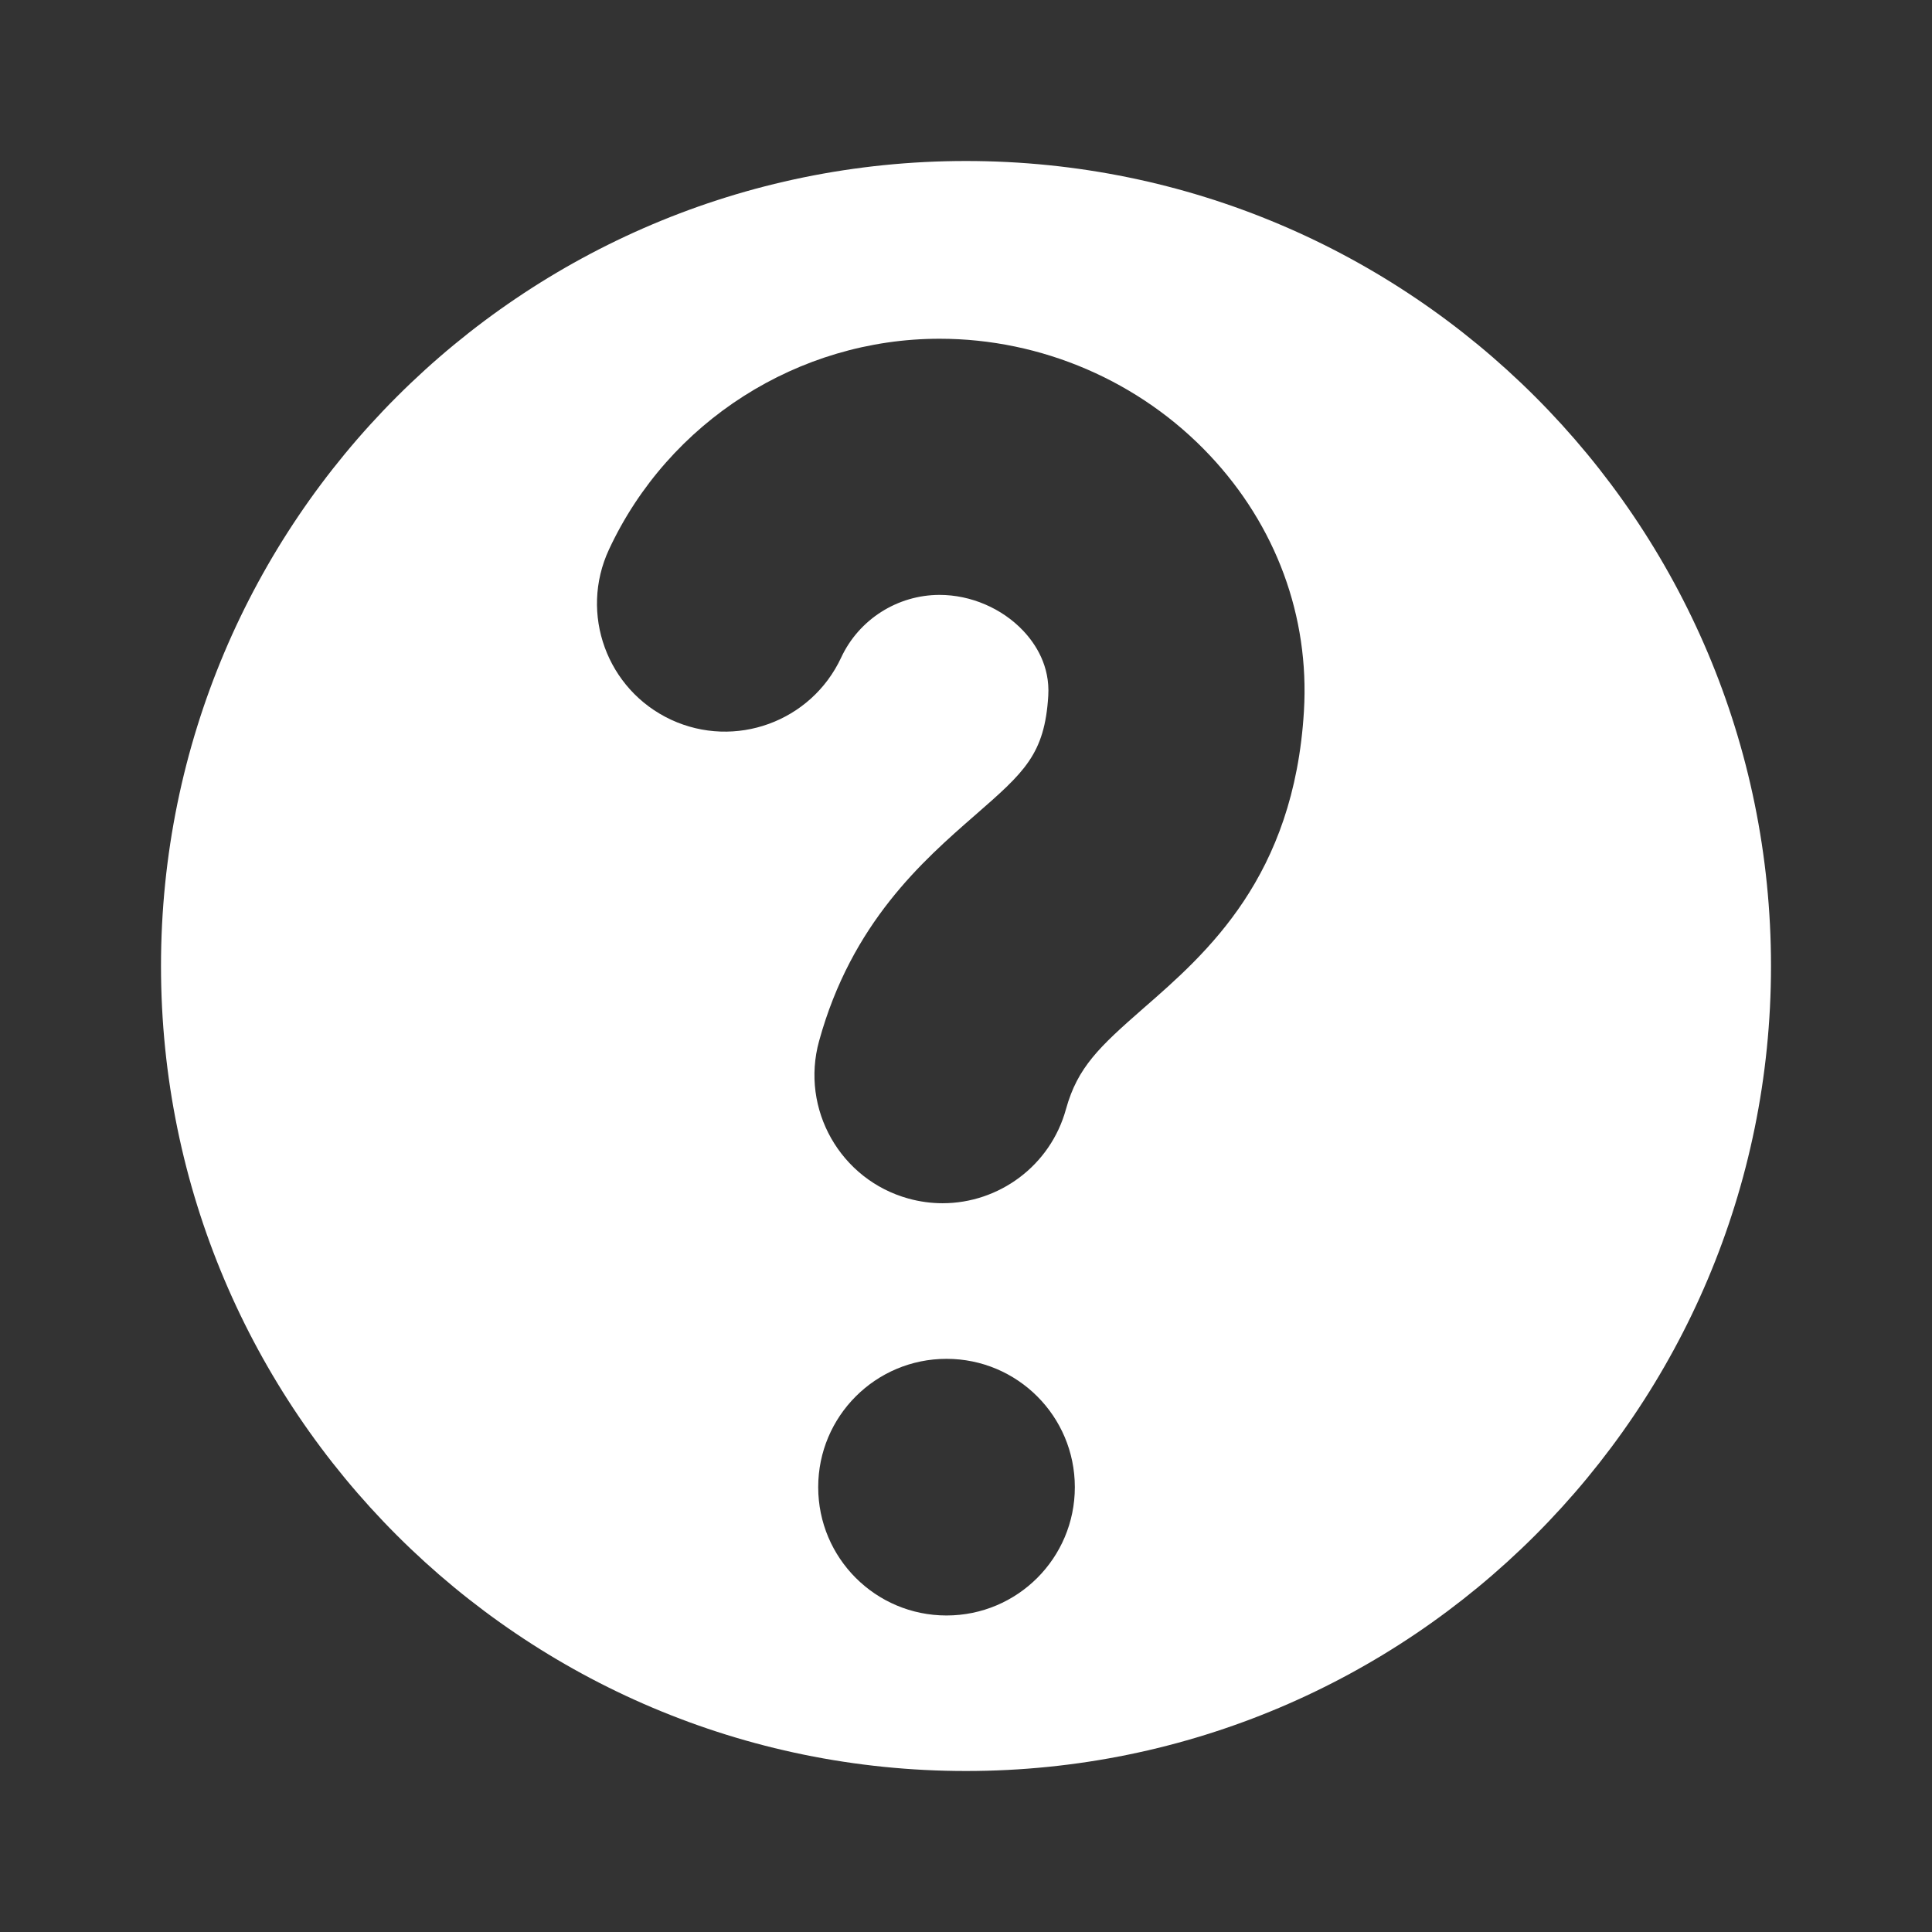 <svg width="24" height="24" viewBox="0 0 24 24" fill="none" xmlns="http://www.w3.org/2000/svg">
<rect x="0" y="0" width="24" height="24" fill="#333333" stroke="none"/>
<g clip-path="url(#clip0_9399_727)">
<path d="M12 2C6.477 2 2 6.477 2 12C2 17.523 6.477 22 12 22C17.523 22 22 17.523 22 12C22 6.477 17.523 2 12 2ZM11.758 20.068C10.877 20.068 10.164 19.355 10.164 18.474C10.164 17.593 10.877 16.88 11.758 16.88C12.639 16.88 13.352 17.593 13.352 18.474C13.352 19.355 12.639 20.068 11.758 20.068ZM16.198 8.833C16.075 10.893 14.993 11.838 14.203 12.526C13.656 13.005 13.386 13.257 13.242 13.778C13.048 14.484 12.407 14.947 11.709 14.947C11.569 14.947 11.426 14.928 11.285 14.889C10.439 14.655 9.941 13.778 10.175 12.932C10.579 11.465 11.465 10.692 12.111 10.128C12.724 9.593 12.978 9.372 13.022 8.642C13.044 8.272 12.865 7.999 12.711 7.836C12.448 7.557 12.059 7.39 11.672 7.39C11.149 7.39 10.669 7.695 10.449 8.169C10.077 8.966 9.131 9.31 8.335 8.94C7.539 8.568 7.194 7.623 7.565 6.826C8.306 5.235 9.918 4.208 11.672 4.208C12.938 4.208 14.161 4.735 15.027 5.655C15.852 6.531 16.268 7.659 16.198 8.832V8.833Z" fill="white"/>
</g>
<defs>
<clipPath id="clip0_9399_727">
<rect width="24" height="24" fill="white"/>
</clipPath>
</defs>
</svg>
